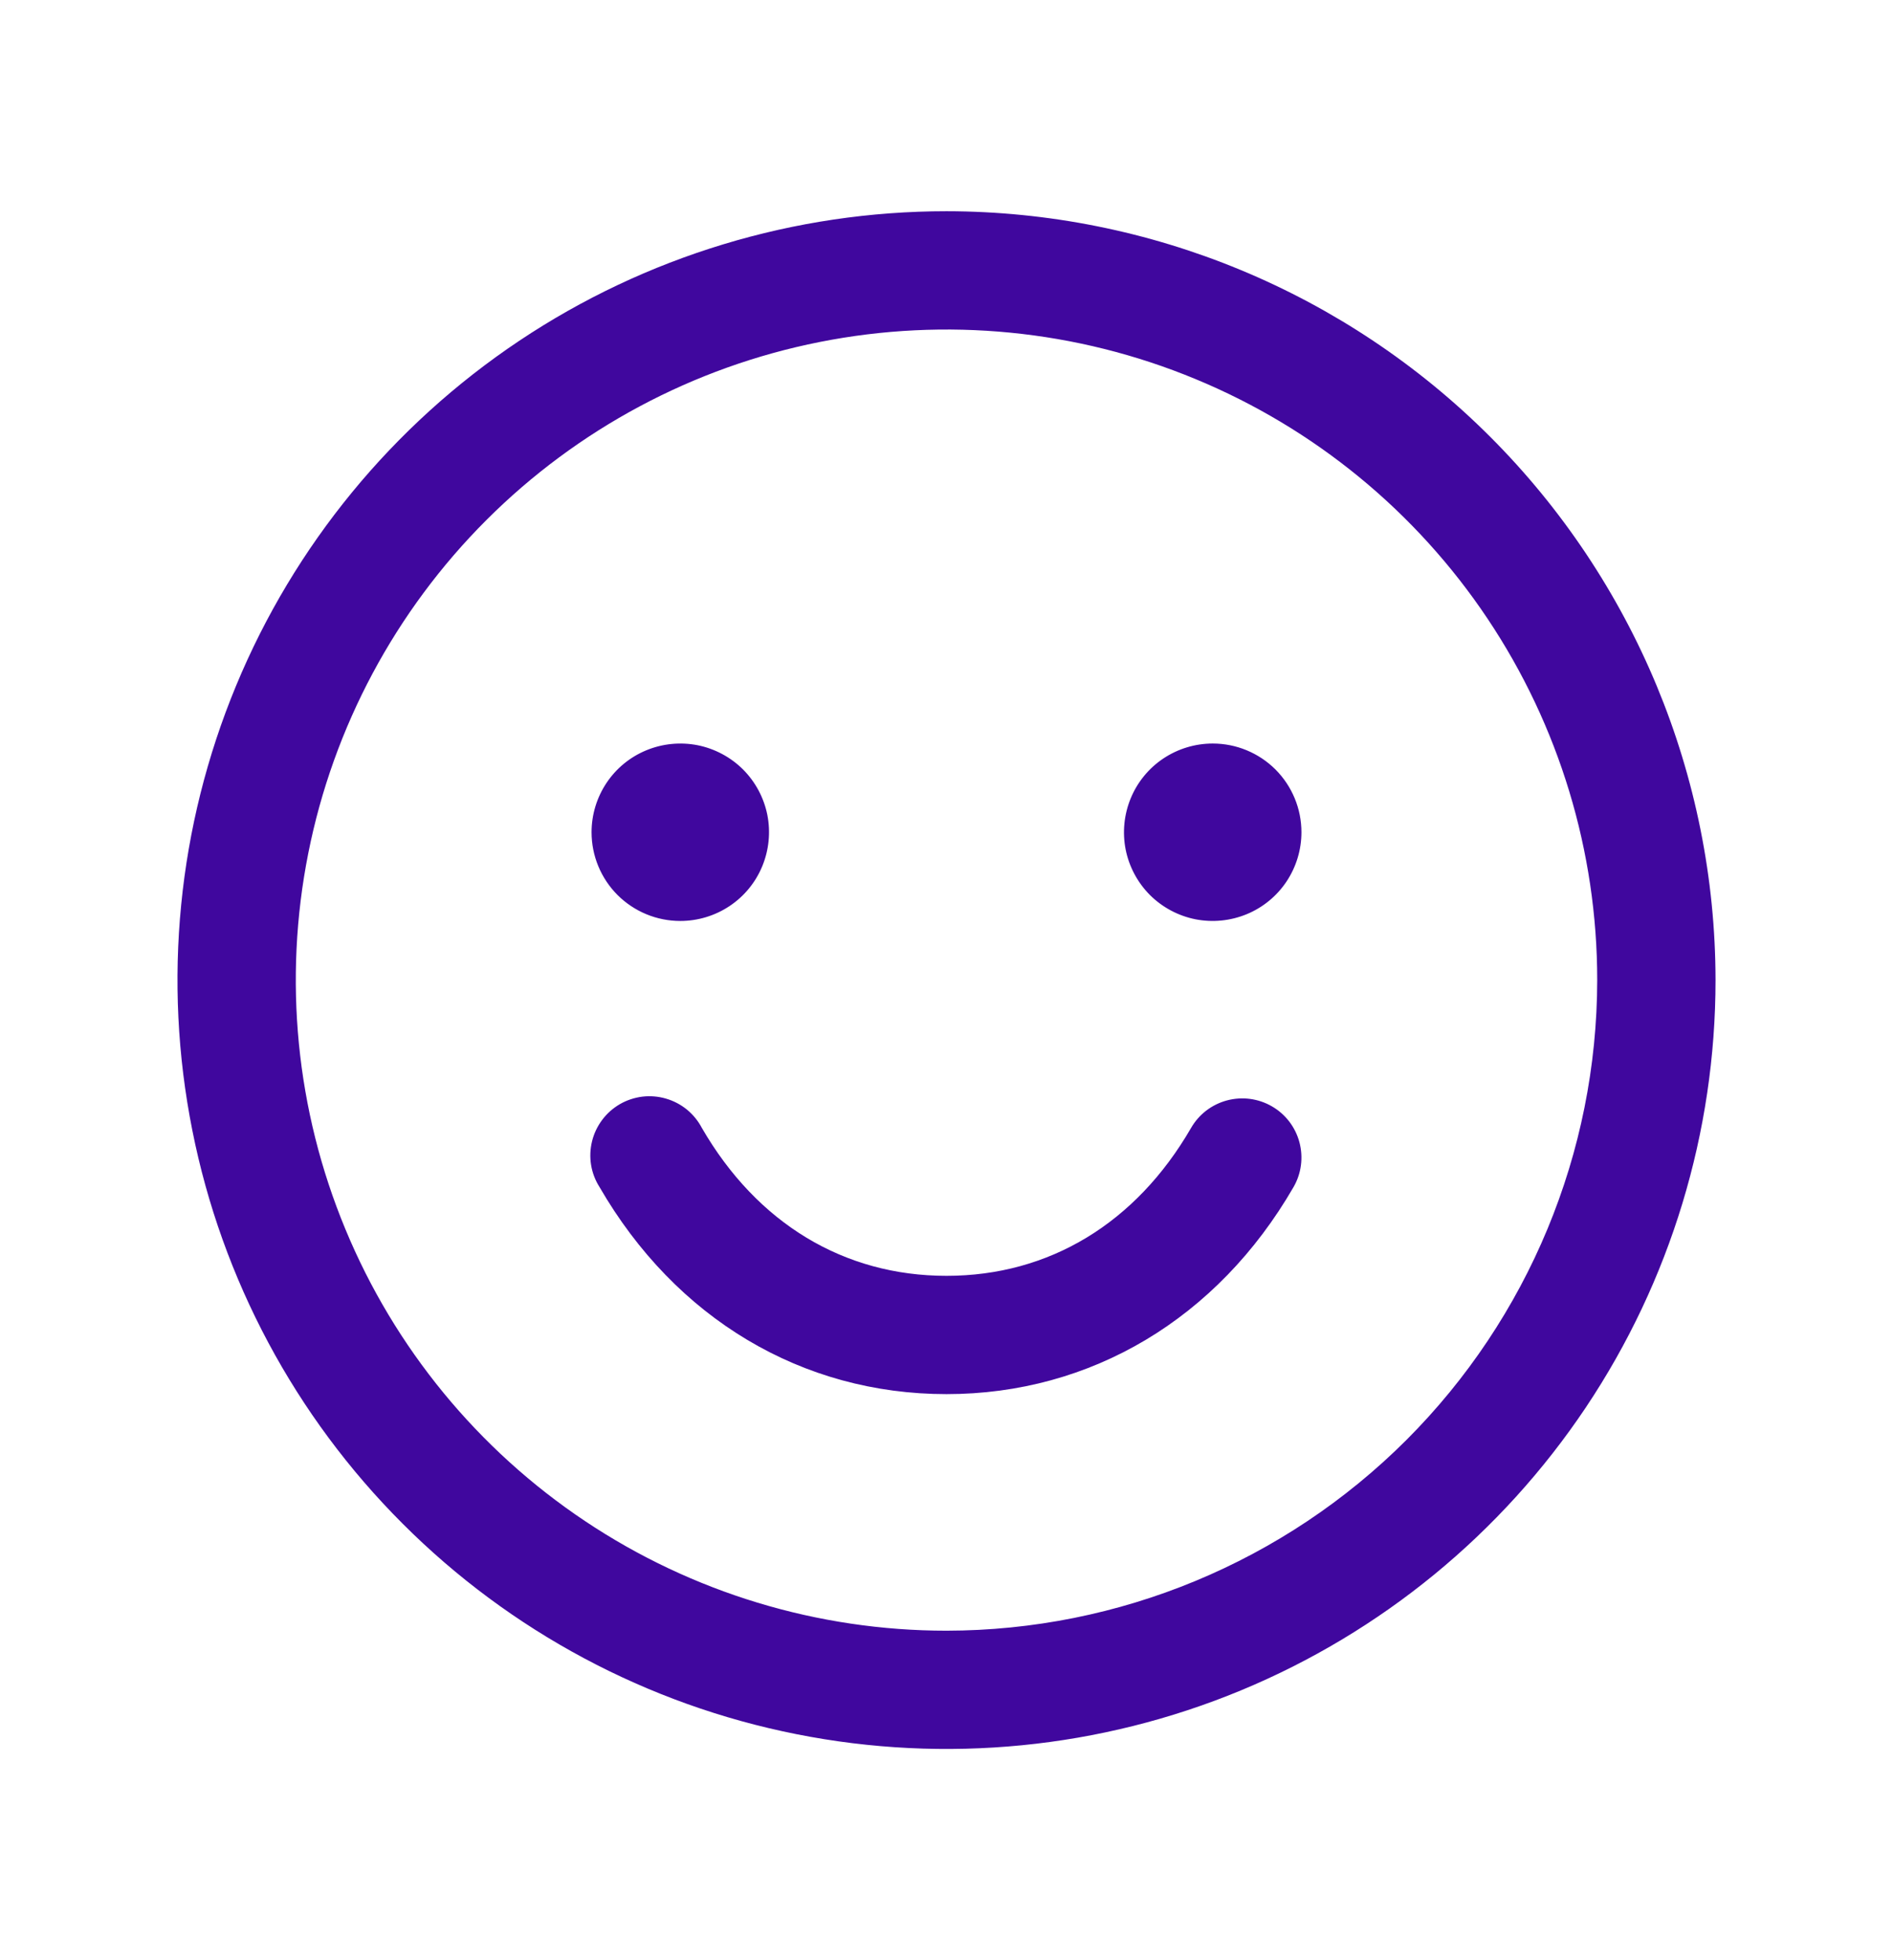 <svg width="28" height="29" viewBox="0 0 28 29" fill="none" xmlns="http://www.w3.org/2000/svg">
<path d="M14 3.125C11.75 3.125 9.551 3.792 7.68 5.042C5.81 6.292 4.352 8.068 3.491 10.147C2.63 12.226 2.405 14.513 2.844 16.719C3.282 18.926 4.366 20.953 5.957 22.543C7.547 24.134 9.574 25.218 11.781 25.656C13.987 26.095 16.274 25.87 18.353 25.009C20.431 24.148 22.208 22.69 23.458 20.82C24.708 18.949 25.375 16.75 25.375 14.5C25.372 11.484 24.172 8.593 22.04 6.46C19.907 4.328 17.016 3.128 14 3.125ZM14 24.125C12.096 24.125 10.236 23.561 8.653 22.503C7.07 21.445 5.836 19.942 5.108 18.183C4.379 16.425 4.189 14.489 4.56 12.622C4.931 10.755 5.848 9.04 7.194 7.694C8.54 6.348 10.255 5.431 12.122 5.06C13.989 4.689 15.925 4.879 17.683 5.608C19.442 6.336 20.945 7.57 22.003 9.153C23.061 10.736 23.625 12.596 23.625 14.5C23.622 17.052 22.607 19.498 20.803 21.303C18.998 23.107 16.552 24.122 14 24.125ZM8.75 12.312C8.75 12.053 8.827 11.799 8.971 11.583C9.115 11.367 9.32 11.199 9.56 11.1C9.8 11.001 10.064 10.975 10.319 11.025C10.573 11.076 10.807 11.201 10.991 11.384C11.174 11.568 11.299 11.802 11.35 12.056C11.4 12.311 11.374 12.575 11.275 12.815C11.176 13.055 11.008 13.26 10.792 13.404C10.576 13.548 10.322 13.625 10.062 13.625C9.714 13.625 9.381 13.487 9.134 13.241C8.888 12.994 8.75 12.661 8.75 12.312ZM19.25 12.312C19.25 12.572 19.173 12.826 19.029 13.042C18.885 13.258 18.68 13.426 18.44 13.525C18.2 13.624 17.936 13.65 17.681 13.6C17.427 13.549 17.193 13.424 17.009 13.241C16.826 13.057 16.701 12.823 16.65 12.569C16.6 12.314 16.626 12.05 16.725 11.81C16.824 11.57 16.992 11.365 17.208 11.221C17.424 11.077 17.678 11 17.938 11C18.286 11 18.619 11.138 18.866 11.384C19.112 11.631 19.25 11.964 19.25 12.312ZM19.133 17.562C18.008 19.508 16.136 20.625 14 20.625C11.864 20.625 9.994 19.509 8.868 17.562C8.805 17.463 8.762 17.352 8.743 17.235C8.724 17.119 8.729 17 8.757 16.885C8.785 16.77 8.836 16.663 8.907 16.568C8.977 16.474 9.066 16.395 9.169 16.335C9.271 16.276 9.384 16.239 9.501 16.224C9.618 16.21 9.737 16.22 9.85 16.253C9.964 16.286 10.069 16.341 10.161 16.416C10.252 16.491 10.327 16.583 10.382 16.688C11.199 18.099 12.483 18.875 14 18.875C15.517 18.875 16.801 18.098 17.617 16.688C17.733 16.486 17.924 16.34 18.148 16.28C18.373 16.22 18.611 16.251 18.812 16.367C19.014 16.483 19.16 16.674 19.22 16.898C19.28 17.123 19.249 17.361 19.133 17.562Z" fill="#40079E"/>
</svg>
